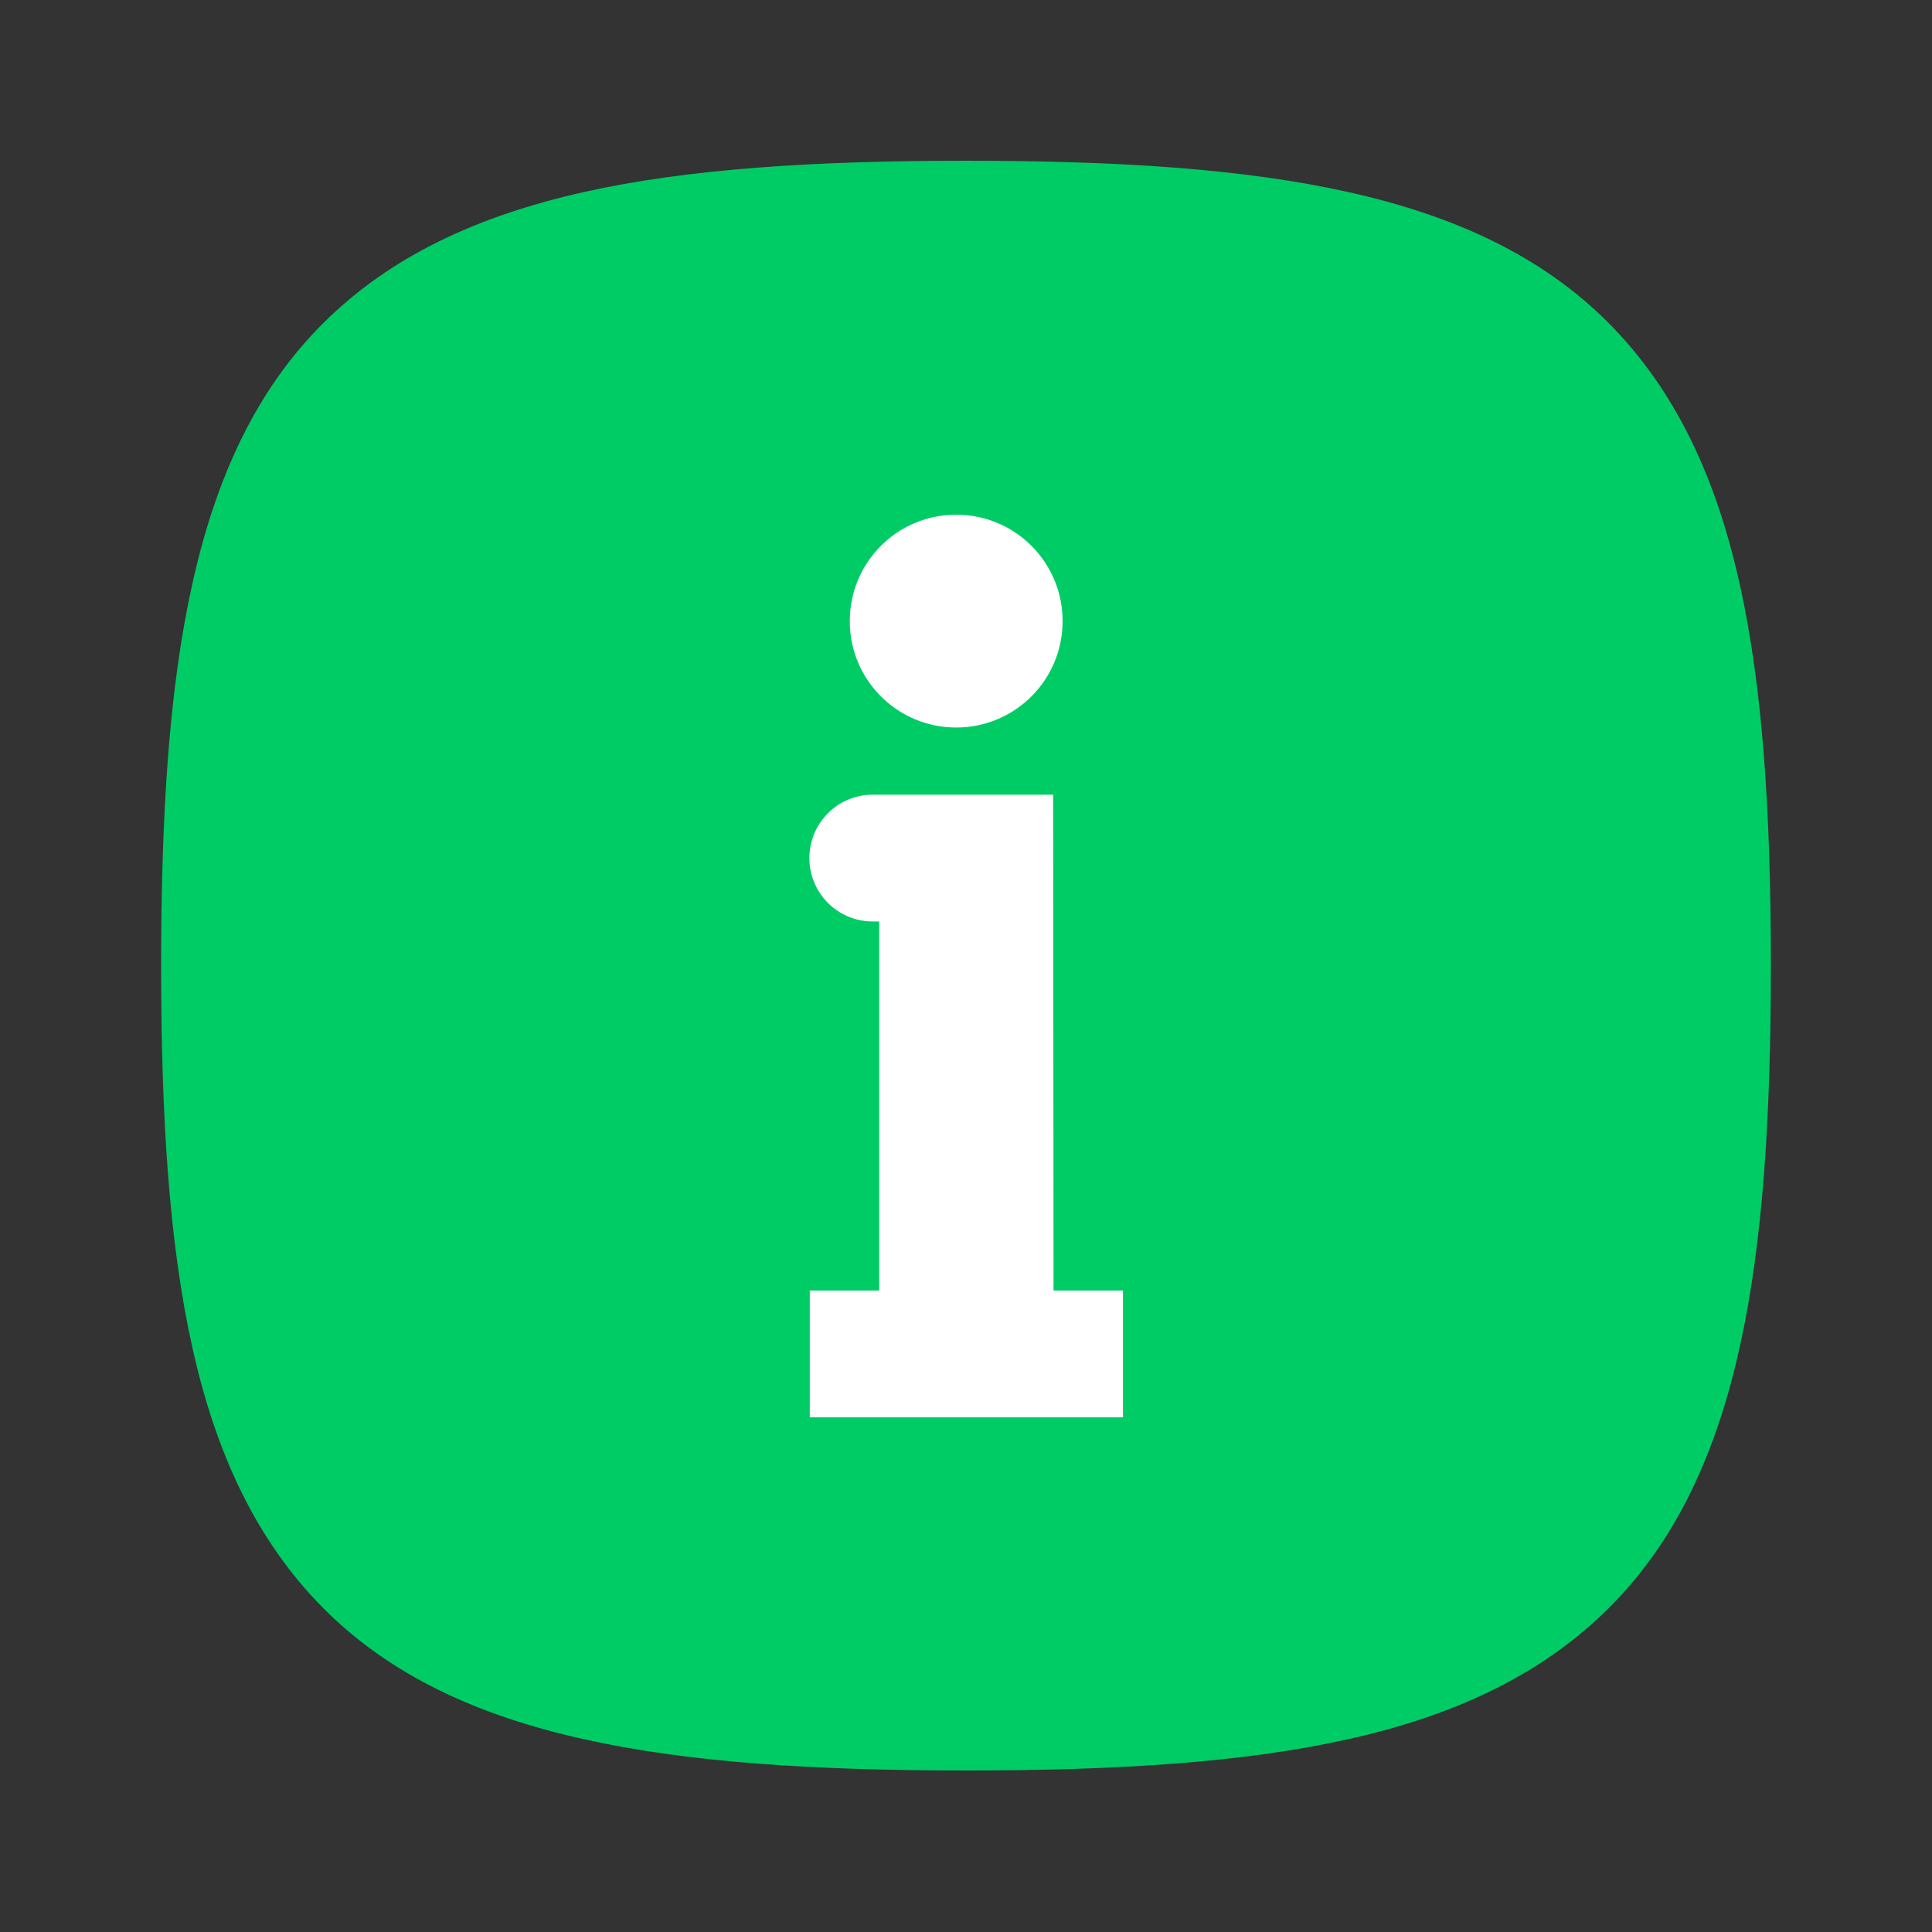 <?xml version="1.0" encoding="UTF-8"?> <!-- Generator: Adobe Illustrator 24.3.0, SVG Export Plug-In . SVG Version: 6.00 Build 0) --> <svg xmlns:svgjs="http://svgjs.com/svgjs" xmlns="http://www.w3.org/2000/svg" xmlns:xlink="http://www.w3.org/1999/xlink" id="Слой_1" x="0px" y="0px" viewBox="0 0 512 512" style="enable-background:new 0 0 512 512;" xml:space="preserve"><rect x="0" y="0" width="512" height="512" fill="#333333" stroke="none"/> <style type="text/css"> .st0{fill-rule:evenodd;clip-rule:evenodd;fill:#00CC66;} .st1{fill:#FFFFFF;} </style> <path class="st0" d="M154.7,50.9c27.7-6.2,61.3-8.3,101.3-8.3s73.6,2.1,101.3,8.3c27.9,6.2,51.2,16.8,69,34.7s28.5,41.1,34.7,69 c6.2,27.7,8.3,61.3,8.3,101.3s-2.1,73.6-8.3,101.3c-6.2,27.9-16.8,51.2-34.7,69s-41.1,28.5-69,34.7c-27.7,6.2-61.3,8.3-101.3,8.3 s-73.6-2.1-101.3-8.3c-27.9-6.2-51.2-16.8-69-34.7s-28.5-41.1-34.7-69c-6.2-27.7-8.3-61.3-8.3-101.3s2.1-73.6,8.3-101.3 c6.2-27.9,16.8-51.2,34.7-69S126.7,57.2,154.7,50.9L154.7,50.9z"></path> <g> <g> <g> <path class="st1" d="M-160.4,293.4c0-2.2-1.7-3.5-3.9-3c0,0-9.9,2.6-17.3,2.6s-17.3-2.6-17.3-2.6c-2.1-0.6-3.9,0.8-3.9,3v11.6 c0,2.2,1.8,4,4,4h34.3c2.2,0,4-1.8,4-4V293.4z"></path> </g> <g> <path class="st1" d="M-120.9,144.7c0-4.4-3.6-8-8-8h-105.2c-4.4,0-8,3.6-8,8v65.7c0,20.6,6.1,39.3,17.2,52.7 c11.2,13.5,26.6,21,43.3,21s32.1-7.4,43.3-21c11.1-13.4,17.2-32.2,17.2-52.7L-120.9,144.7L-120.9,144.7z"></path> </g> <g> <path class="st1" d="M-249.6,226.4c-10.9-4.1-15.9-13.5-15.9-29.1v-35.6h14.7v-15.9h-22.7c-4.4,0-8,3.6-8,8v43.6 c0,26.6,12.7,42.8,36.1,46.5C-247.3,238.3-248.7,232.5-249.6,226.4z"></path> </g> <g> <path class="st1" d="M-234.1,320.8c-4.4,0-8,3.6-8,8v39.4c0,4.4,3.6,8,8,8h105.2c4.4,0,8-3.6,8-8v-39.4c0-4.4-3.6-8-8-8H-234.1z"></path> </g> <g> <path class="st1" d="M-89.4,145.8h-22.7v15.9h14.7v35.6c0,15.6-5,25.1-15.9,29.1c-0.9,6.1-2.3,11.9-4.3,17.4 c23.4-3.8,36.1-20,36.1-46.5v-43.6C-81.5,149.4-85,145.8-89.4,145.8z"></path> </g> </g> <g> </g> <g> </g> <g> </g> <g> </g> <g> </g> <g> </g> <g> </g> <g> </g> <g> </g> <g> </g> <g> </g> <g> </g> <g> </g> <g> </g> <g> </g> </g> <g> <g> <g> <path class="st1" d="M253.4,136.4c15.6,0,28.2,12.6,28.2,28.2s-12.6,28.2-28.2,28.2s-28.2-12.6-28.2-28.2 S237.8,136.4,253.4,136.4z M279.1,210.6h-0.7h-45.4h-1.7c-9.3,0-16.8,7.5-16.8,16.8l0,0c0,9.3,7.5,16.8,16.8,16.8h1.7V342h-18.4 v33.6h83V342h-18.4L279.1,210.6L279.1,210.6z"></path> </g> </g> <g> </g> <g> </g> <g> </g> <g> </g> <g> </g> <g> </g> <g> </g> <g> </g> <g> </g> <g> </g> <g> </g> <g> </g> <g> </g> <g> </g> <g> </g> </g> </svg> 